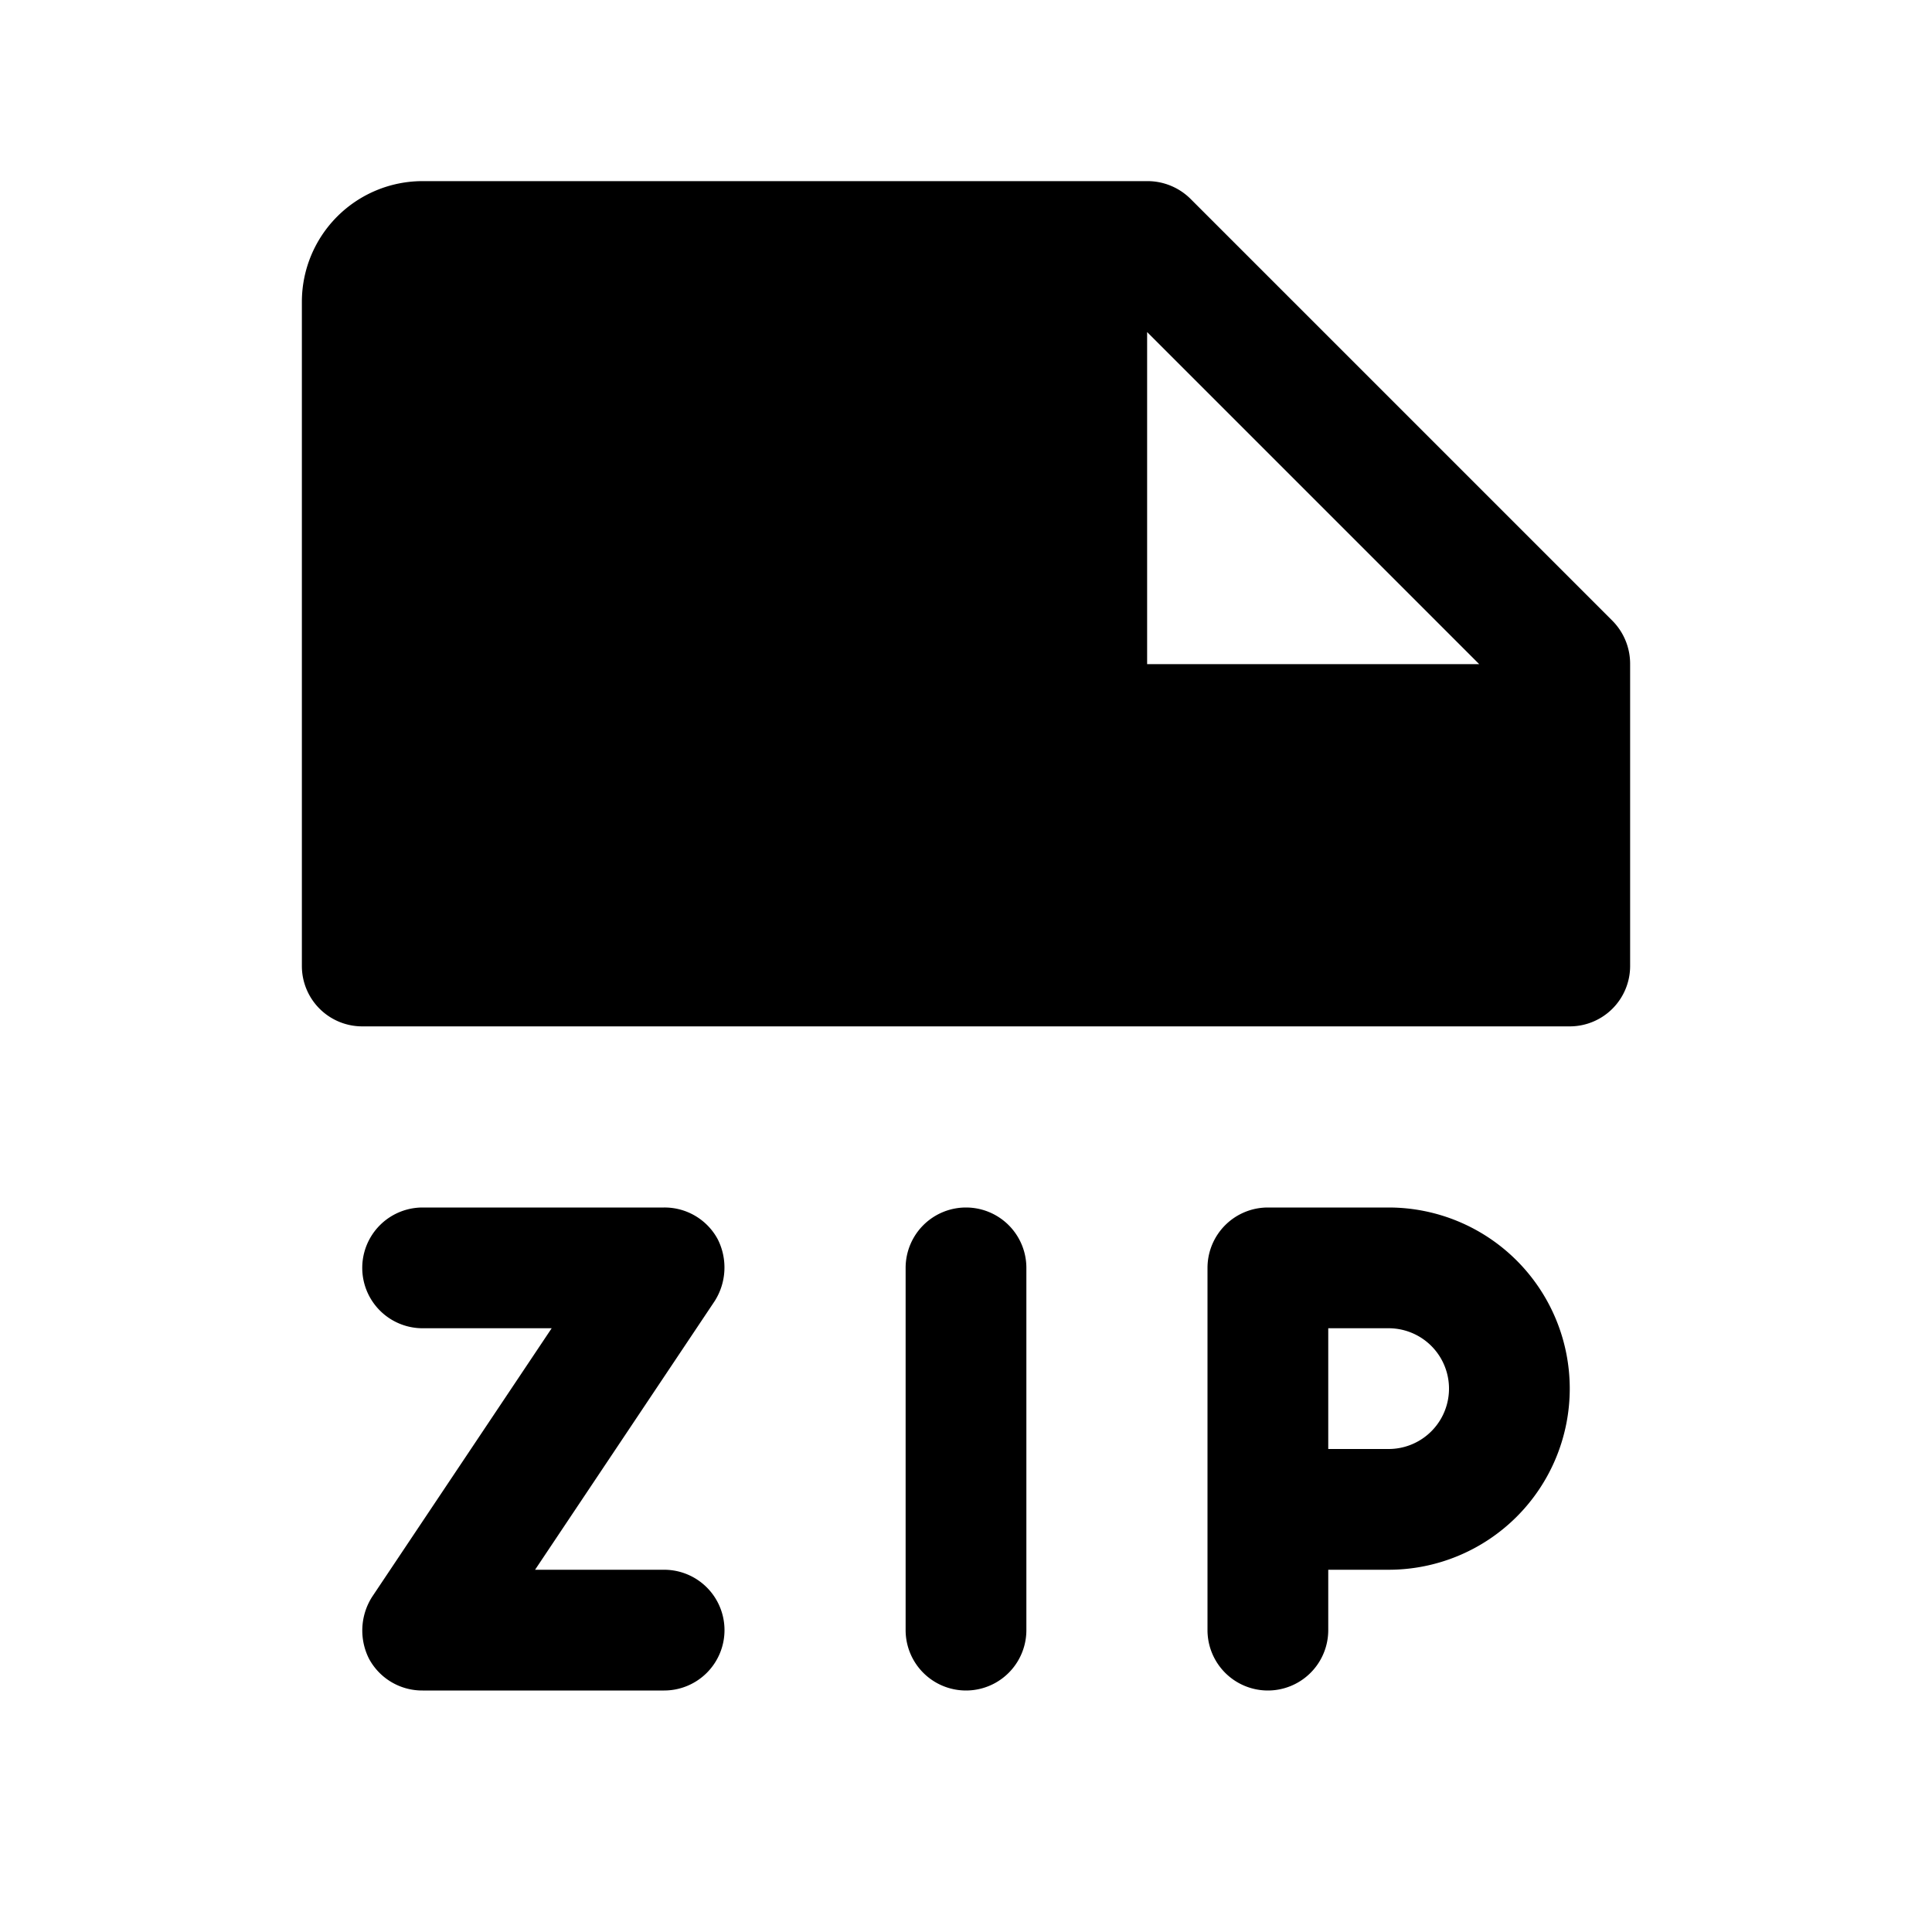 <svg xmlns="http://www.w3.org/2000/svg" viewBox="0 0 256 256"><rect width="256" height="256" fill="none"/><path d="M184,160H168a8,8,0,0,0-8,8v48a8,8,0,0,0,16,0v-8h8a24,24,0,0,0,0-48Zm0,32h-8V176h8a8,8,0,0,1,0,16ZM96,216a8,8,0,0,1-8,8H56a8,8,0,0,1-7.1-4.2,8.3,8.3,0,0,1,.4-8.2L73.1,176H56a8,8,0,0,1,0-16H88a8,8,0,0,1,7.1,4.2,8.3,8.3,0,0,1-.4,8.2L70.9,208H88A8,8,0,0,1,96,216Zm40-48v48a8,8,0,0,1-16,0V168a8,8,0,0,1,16,0Zm77.7-85.7-56-56A8.1,8.1,0,0,0,152,24H56A16,16,0,0,0,40,40v88a8,8,0,0,0,8,8H208a8,8,0,0,0,8-8V88A8.1,8.1,0,0,0,213.7,82.3ZM152,88V44l44,44Z"/></svg>